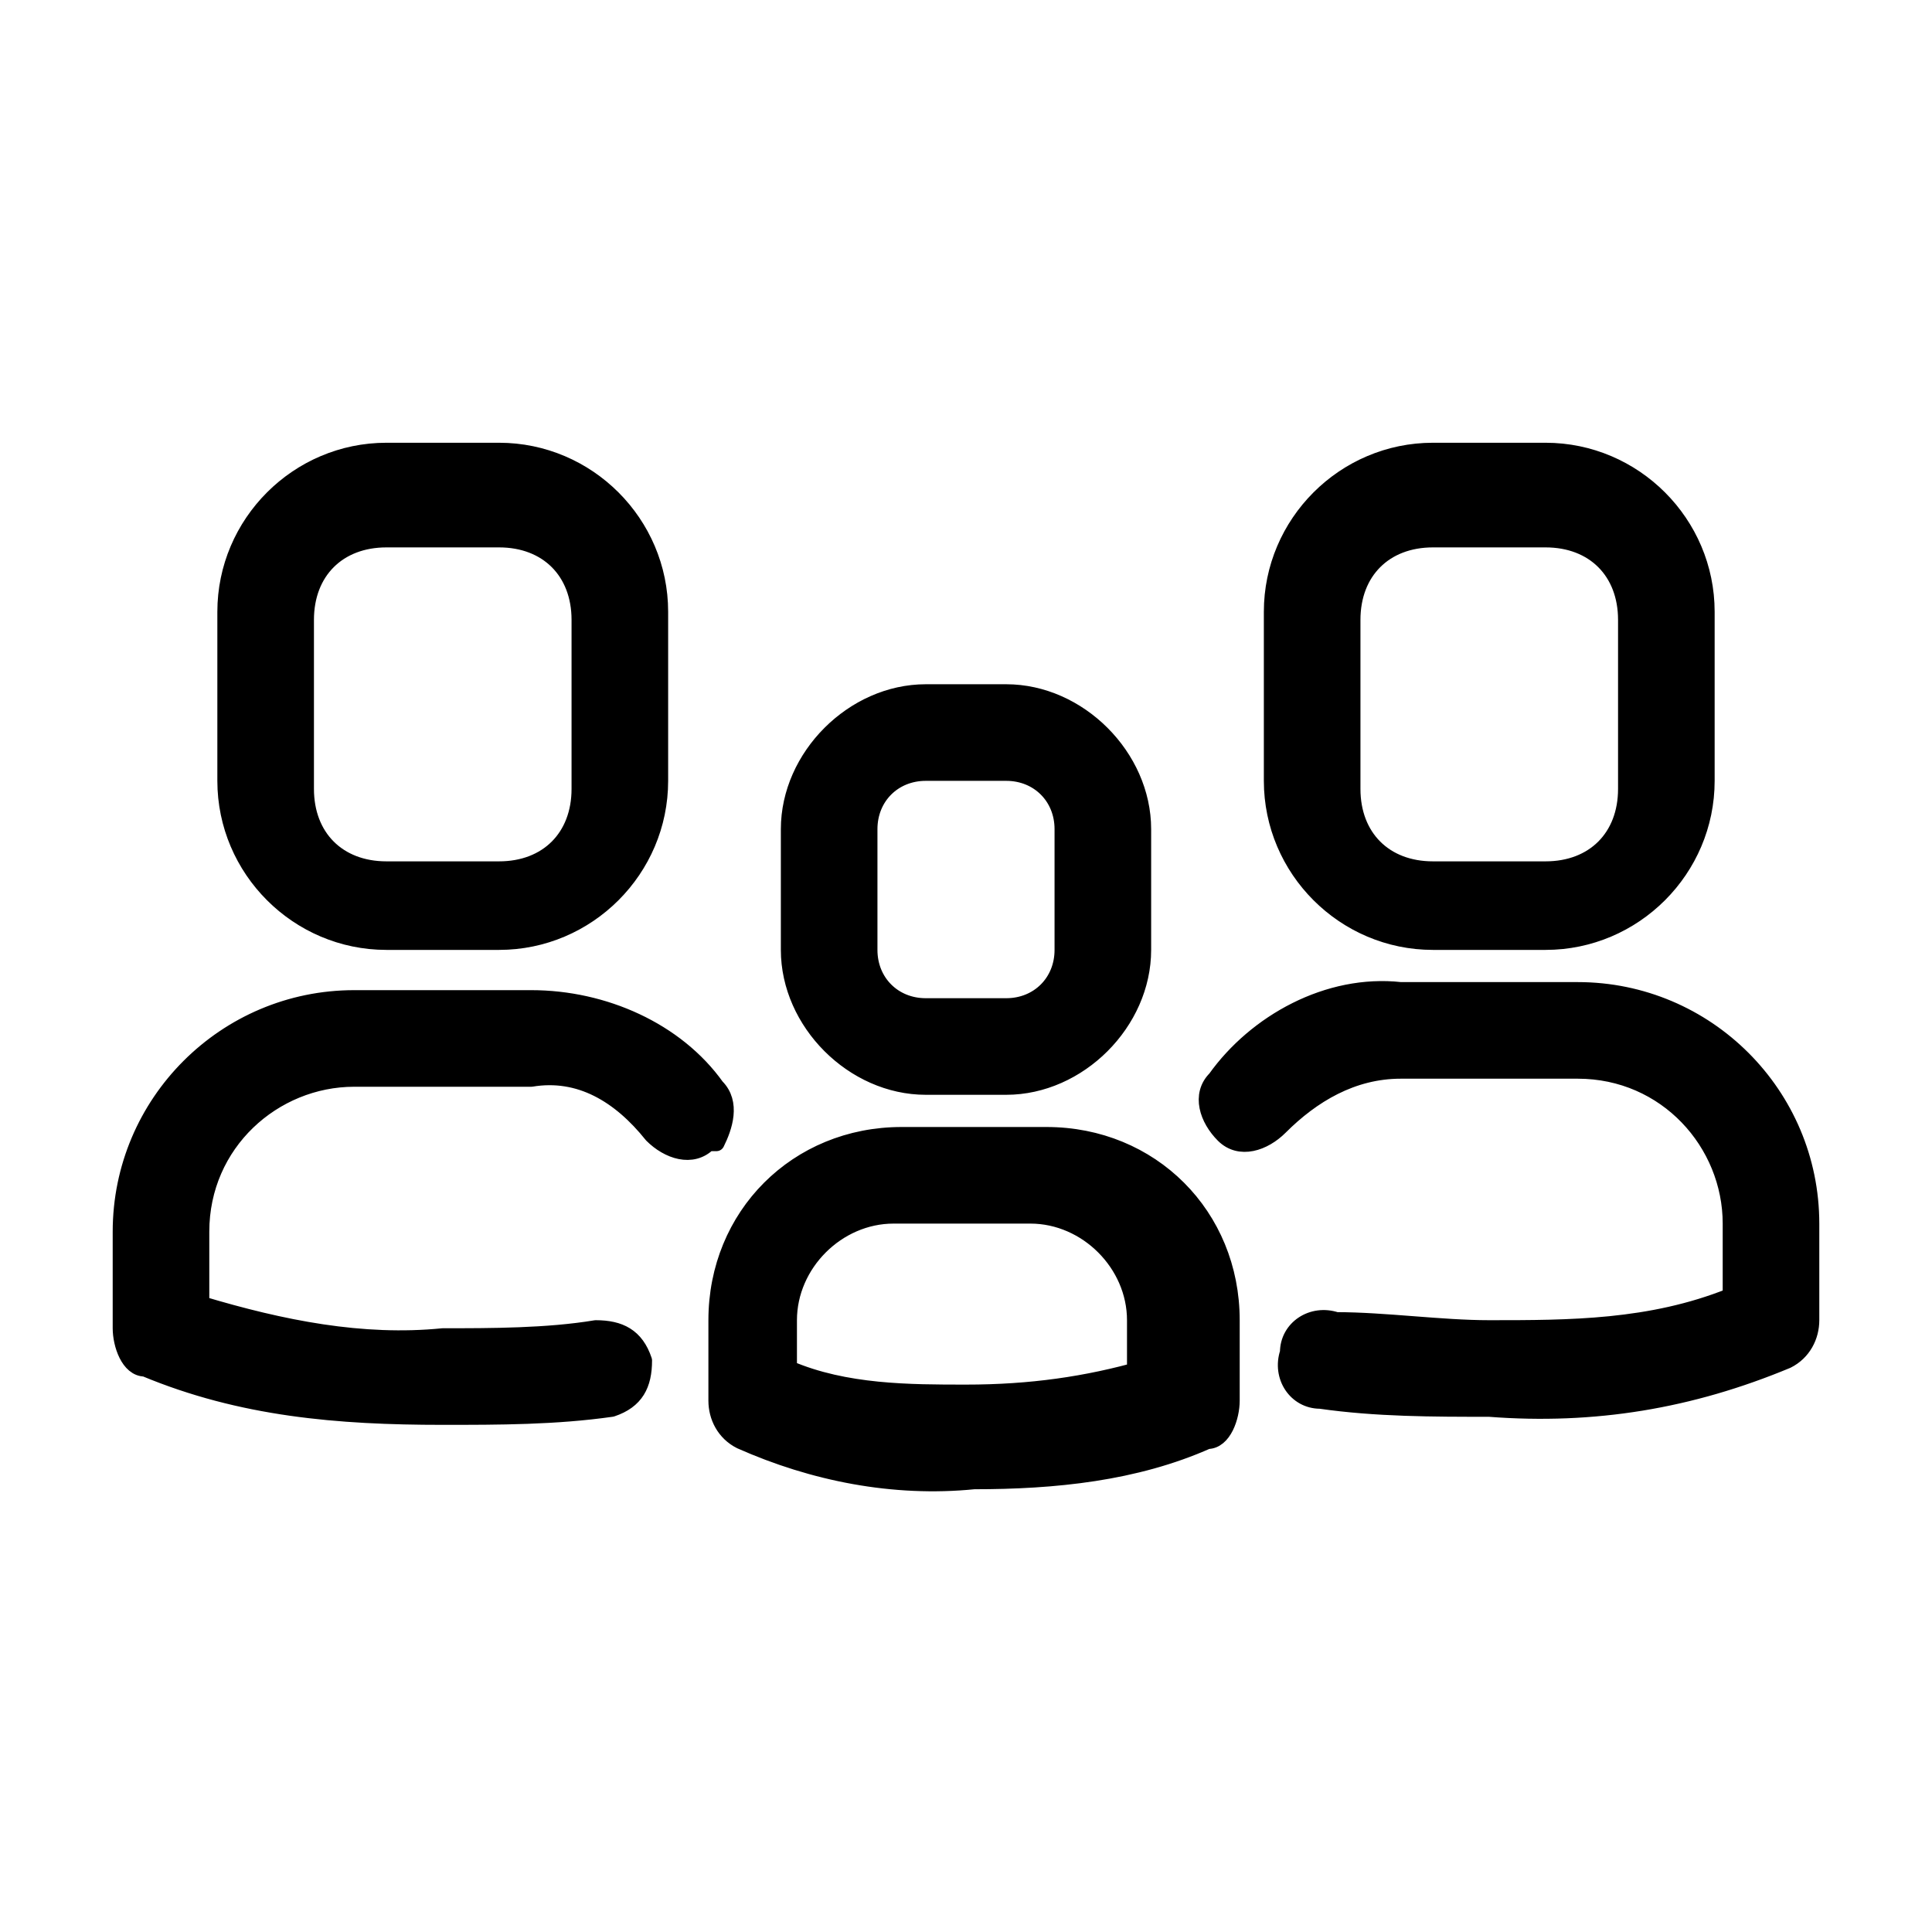 <?xml version="1.0" encoding="UTF-8"?>
<svg id="Modalità_Isolamento" xmlns="http://www.w3.org/2000/svg" version="1.1" viewBox="0 0 24 24">
  <!-- Generator: Adobe Illustrator 29.5.1, SVG Export Plug-In . SVG Version: 2.1.0 Build 141)  -->
  <defs>
    <style>
      .st0 {
        stroke: #000;
        stroke-linejoin: round;
        stroke-width: .2px;
      }
    </style>
  </defs>
  <path class="st0" d="M4.8,11.7h1.4c1.1,0,2-.9,2-2v-2.1c0-1.1-.9-2-2-2h-1.4c-1.1,0-2,.9-2,2v2.1c0,1.1.9,2,2,2ZM3.8,7.7c0-.6.4-1,1-1h1.4c.6,0,1,.4,1,1v2.1c0,.6-.4,1-1,1h-1.4c-.6,0-1-.4-1-1v-2.1ZM8.8,14.2c-.2.2-.5.1-.7-.1-.4-.5-.9-.8-1.5-.7h-2.2c-1,0-1.9.8-1.9,1.9v.9c1,.3,2,.5,3,.4.6,0,1.3,0,1.9-.1.3,0,.5.1.6.4,0,.3-.1.5-.4.6-.7.1-1.4.1-2.1.1-1.3,0-2.5-.1-3.7-.6-.2,0-.3-.3-.3-.5v-1.2c0-1.6,1.3-2.9,2.9-2.9h2.2c.9,0,1.8.4,2.3,1.1.2.2.1.5,0,.7h0ZM22.5,15.2v1.2c0,.2-.1.4-.3.5-1.2.5-2.4.7-3.7.6-.7,0-1.4,0-2.1-.1-.3,0-.5-.3-.4-.6,0,0,0,0,0,0,0-.3.3-.5.6-.4.6,0,1.3.1,1.9.1,1,0,2,0,3-.4v-.9c0-1-.8-1.9-1.9-1.9h-2.2c-.6,0-1.1.3-1.5.7-.2.2-.5.3-.7.1-.2-.2-.3-.5-.1-.7h0c.5-.7,1.4-1.2,2.3-1.1h2.2c1.6,0,2.9,1.3,2.9,2.9ZM11.5,8.6c-.9,0-1.7.8-1.7,1.7v1.5c0,.9.8,1.7,1.7,1.7h1c.9,0,1.7-.8,1.7-1.7v-1.5c0-.9-.8-1.7-1.7-1.7h-1ZM13.2,10.3v1.5c0,.4-.3.7-.7.7h-1c-.4,0-.7-.3-.7-.7v-1.5c0-.4.3-.7.7-.7h1c.4,0,.7.3.7.7ZM12.9,14.1h-1.7c-1.3,0-2.3,1-2.3,2.3v1c0,.2.1.4.3.5.9.4,1.9.6,2.9.5,1,0,2-.1,2.9-.5.2,0,.3-.3.3-.5v-1c0-1.3-1-2.3-2.3-2.3ZM14.2,17c-.7.2-1.4.3-2.2.3-.7,0-1.5,0-2.2-.3v-.6c0-.7.6-1.3,1.3-1.3h1.7c.7,0,1.3.6,1.3,1.3v.6ZM15.8,9.7c0,1.1.9,2,2,2h1.4c1.1,0,2-.9,2-2v-2.1c0-1.1-.9-2-2-2h-1.4c-1.1,0-2,.9-2,2v2.1ZM16.8,7.7c0-.6.4-1,1-1h1.4c.6,0,1,.4,1,1v2.1c0,.6-.4,1-1,1h-1.4c-.6,0-1-.4-1-1v-2.1Z"/>
</svg>